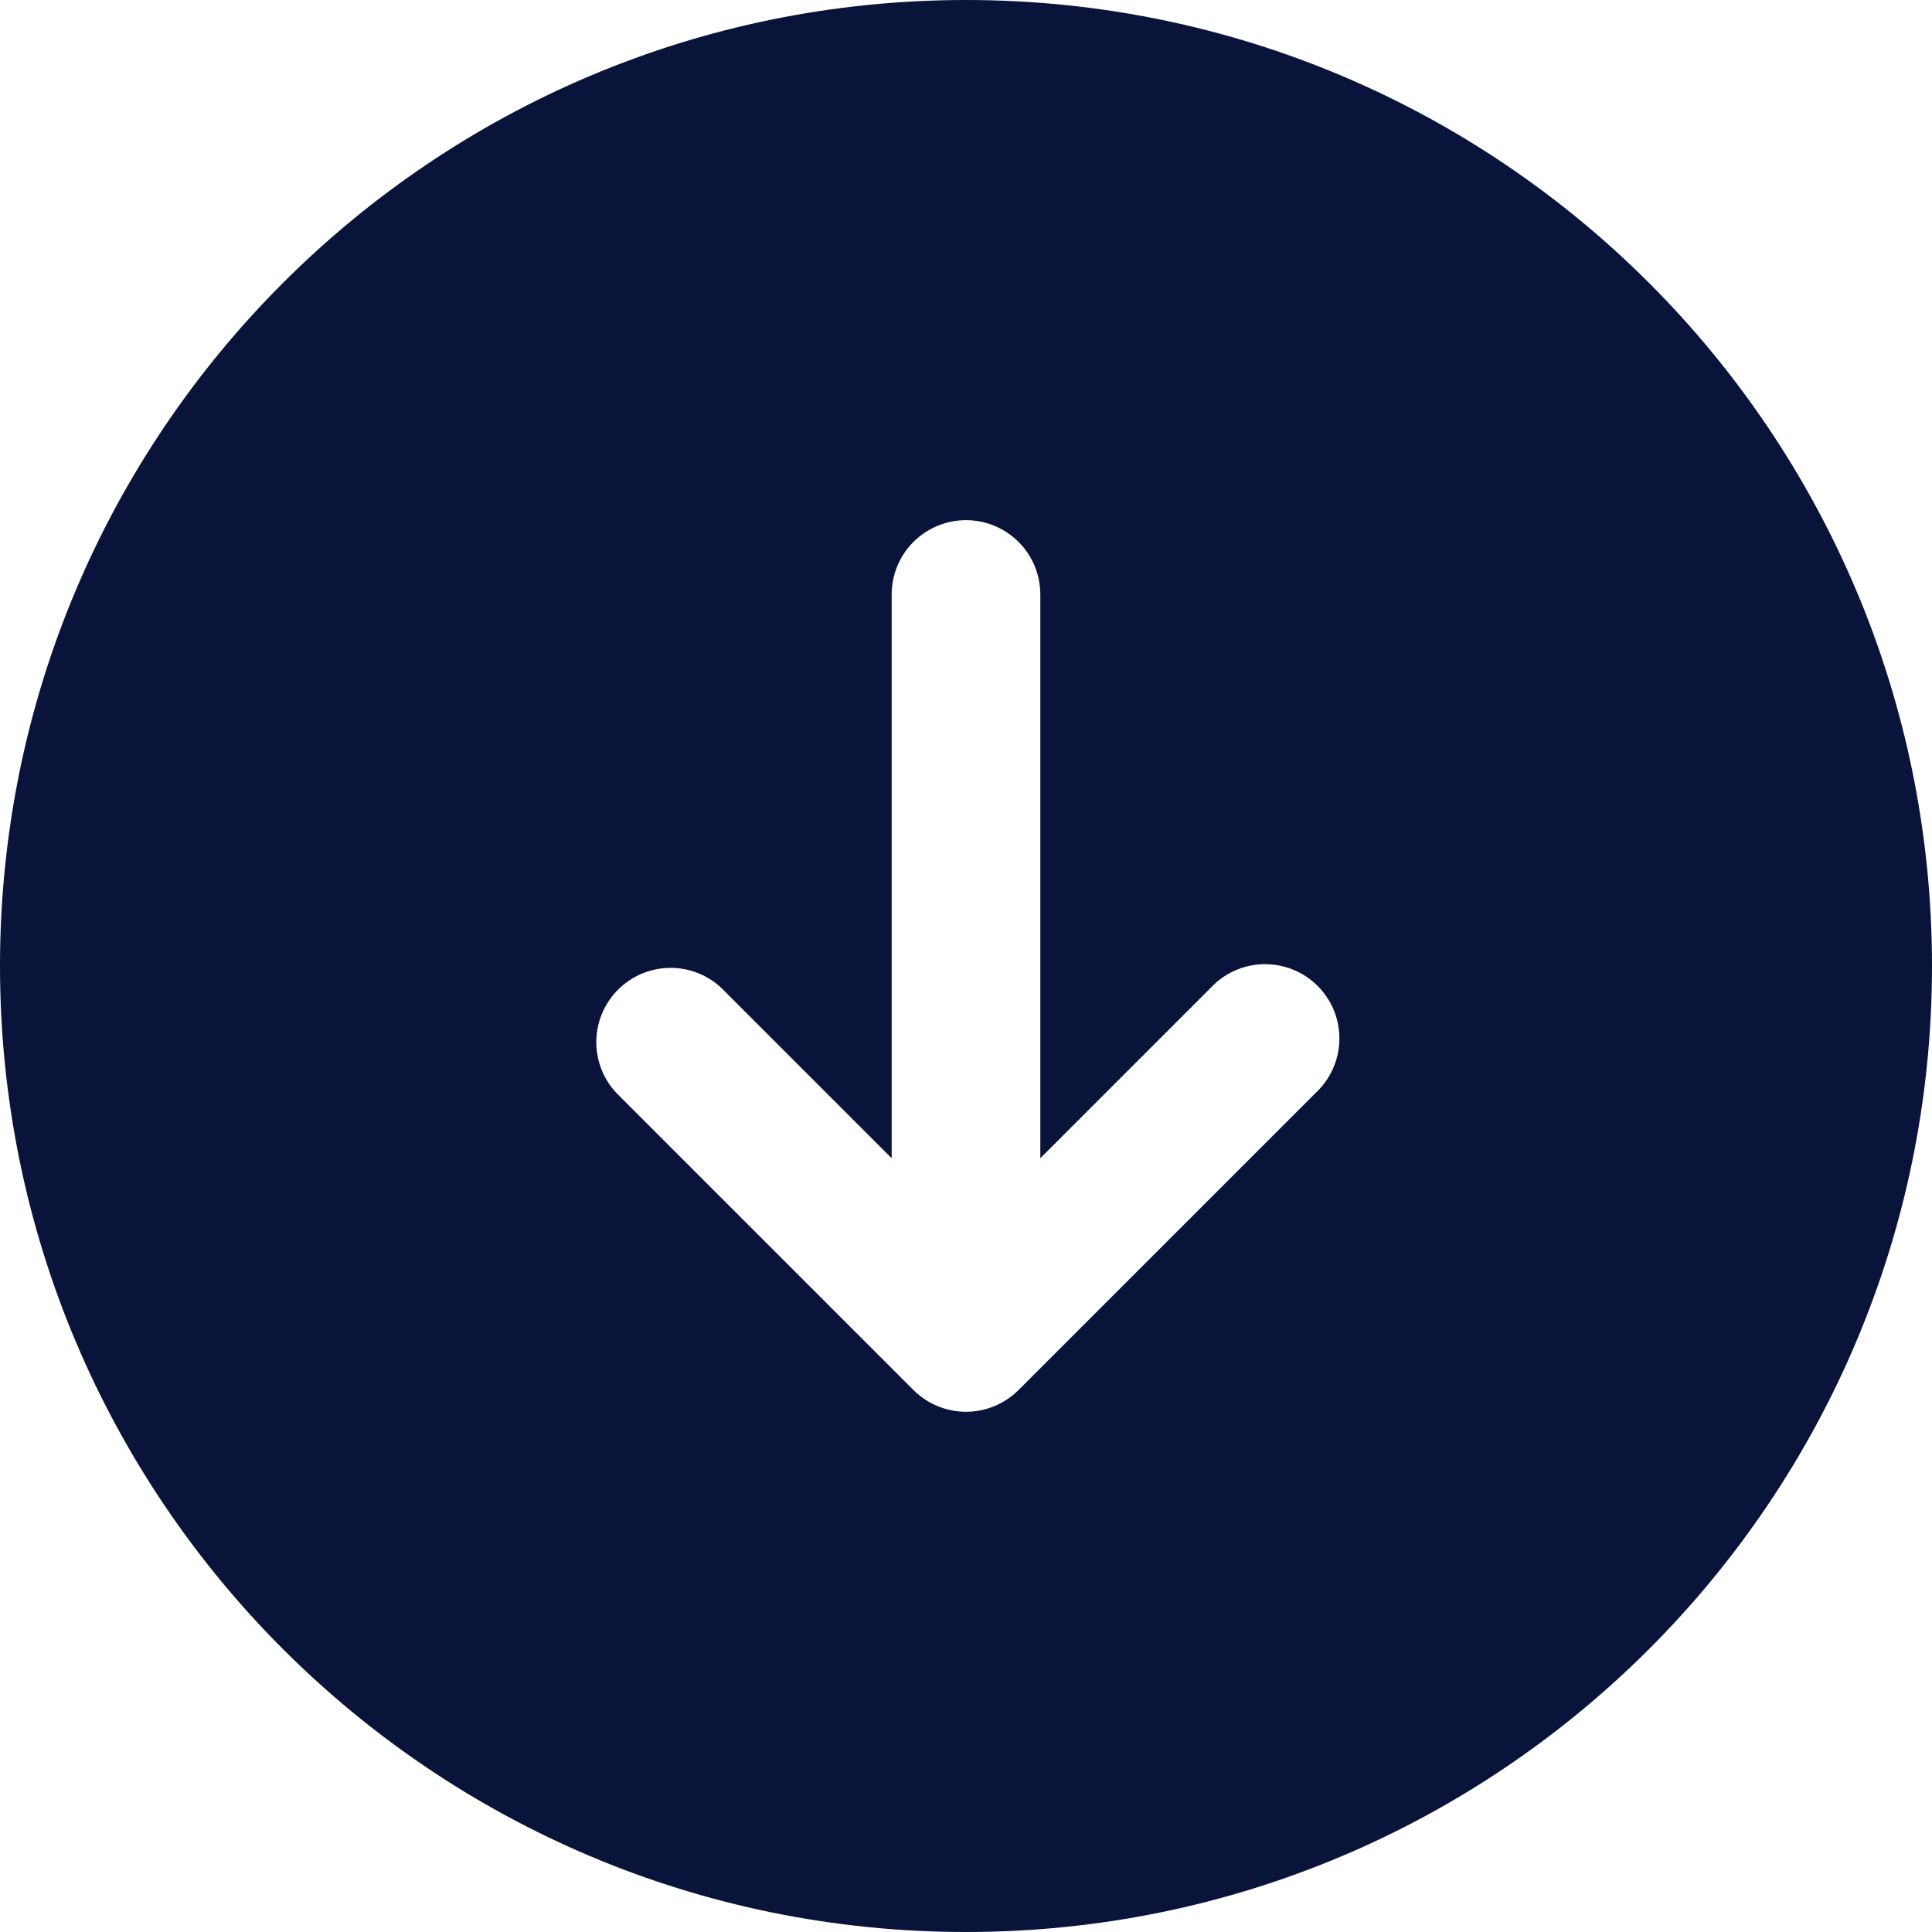 <svg width="34" height="34" viewBox="0 0 34 34" fill="none" xmlns="http://www.w3.org/2000/svg">
<g clip-path="url(#clip0_22280_2059)">
<path fill-rule="evenodd" clip-rule="evenodd" d="M17 0C7.611 0 0 7.611 0 17C0 26.389 7.611 34 17 34C26.389 34 34 26.389 34 17C34 7.611 26.389 0 17 0ZM16.076 24.463C16.321 24.707 16.654 24.845 17 24.845C17.346 24.845 17.679 24.707 17.924 24.463L23.155 19.232C23.283 19.112 23.386 18.968 23.458 18.807C23.529 18.647 23.568 18.474 23.571 18.298C23.574 18.123 23.542 17.948 23.476 17.785C23.41 17.622 23.312 17.475 23.188 17.35C23.064 17.226 22.916 17.128 22.753 17.063C22.59 16.997 22.416 16.965 22.24 16.968C22.065 16.971 21.892 17.009 21.731 17.081C21.571 17.152 21.426 17.255 21.307 17.384L18.308 20.383V10.461C18.308 10.115 18.17 9.782 17.925 9.537C17.679 9.292 17.347 9.154 17 9.154C16.653 9.154 16.321 9.292 16.075 9.537C15.83 9.782 15.692 10.115 15.692 10.461V20.383L12.693 17.384C12.445 17.153 12.118 17.027 11.779 17.033C11.44 17.039 11.117 17.176 10.877 17.416C10.638 17.655 10.5 17.979 10.494 18.317C10.488 18.656 10.614 18.984 10.845 19.232L16.076 24.463Z" fill="#0A143A"/>
</g>
<defs>
<clipPath id="clip0_22280_2059">
<rect width="34" height="34" fill="white"/>
</clipPath>
</defs>
</svg>
